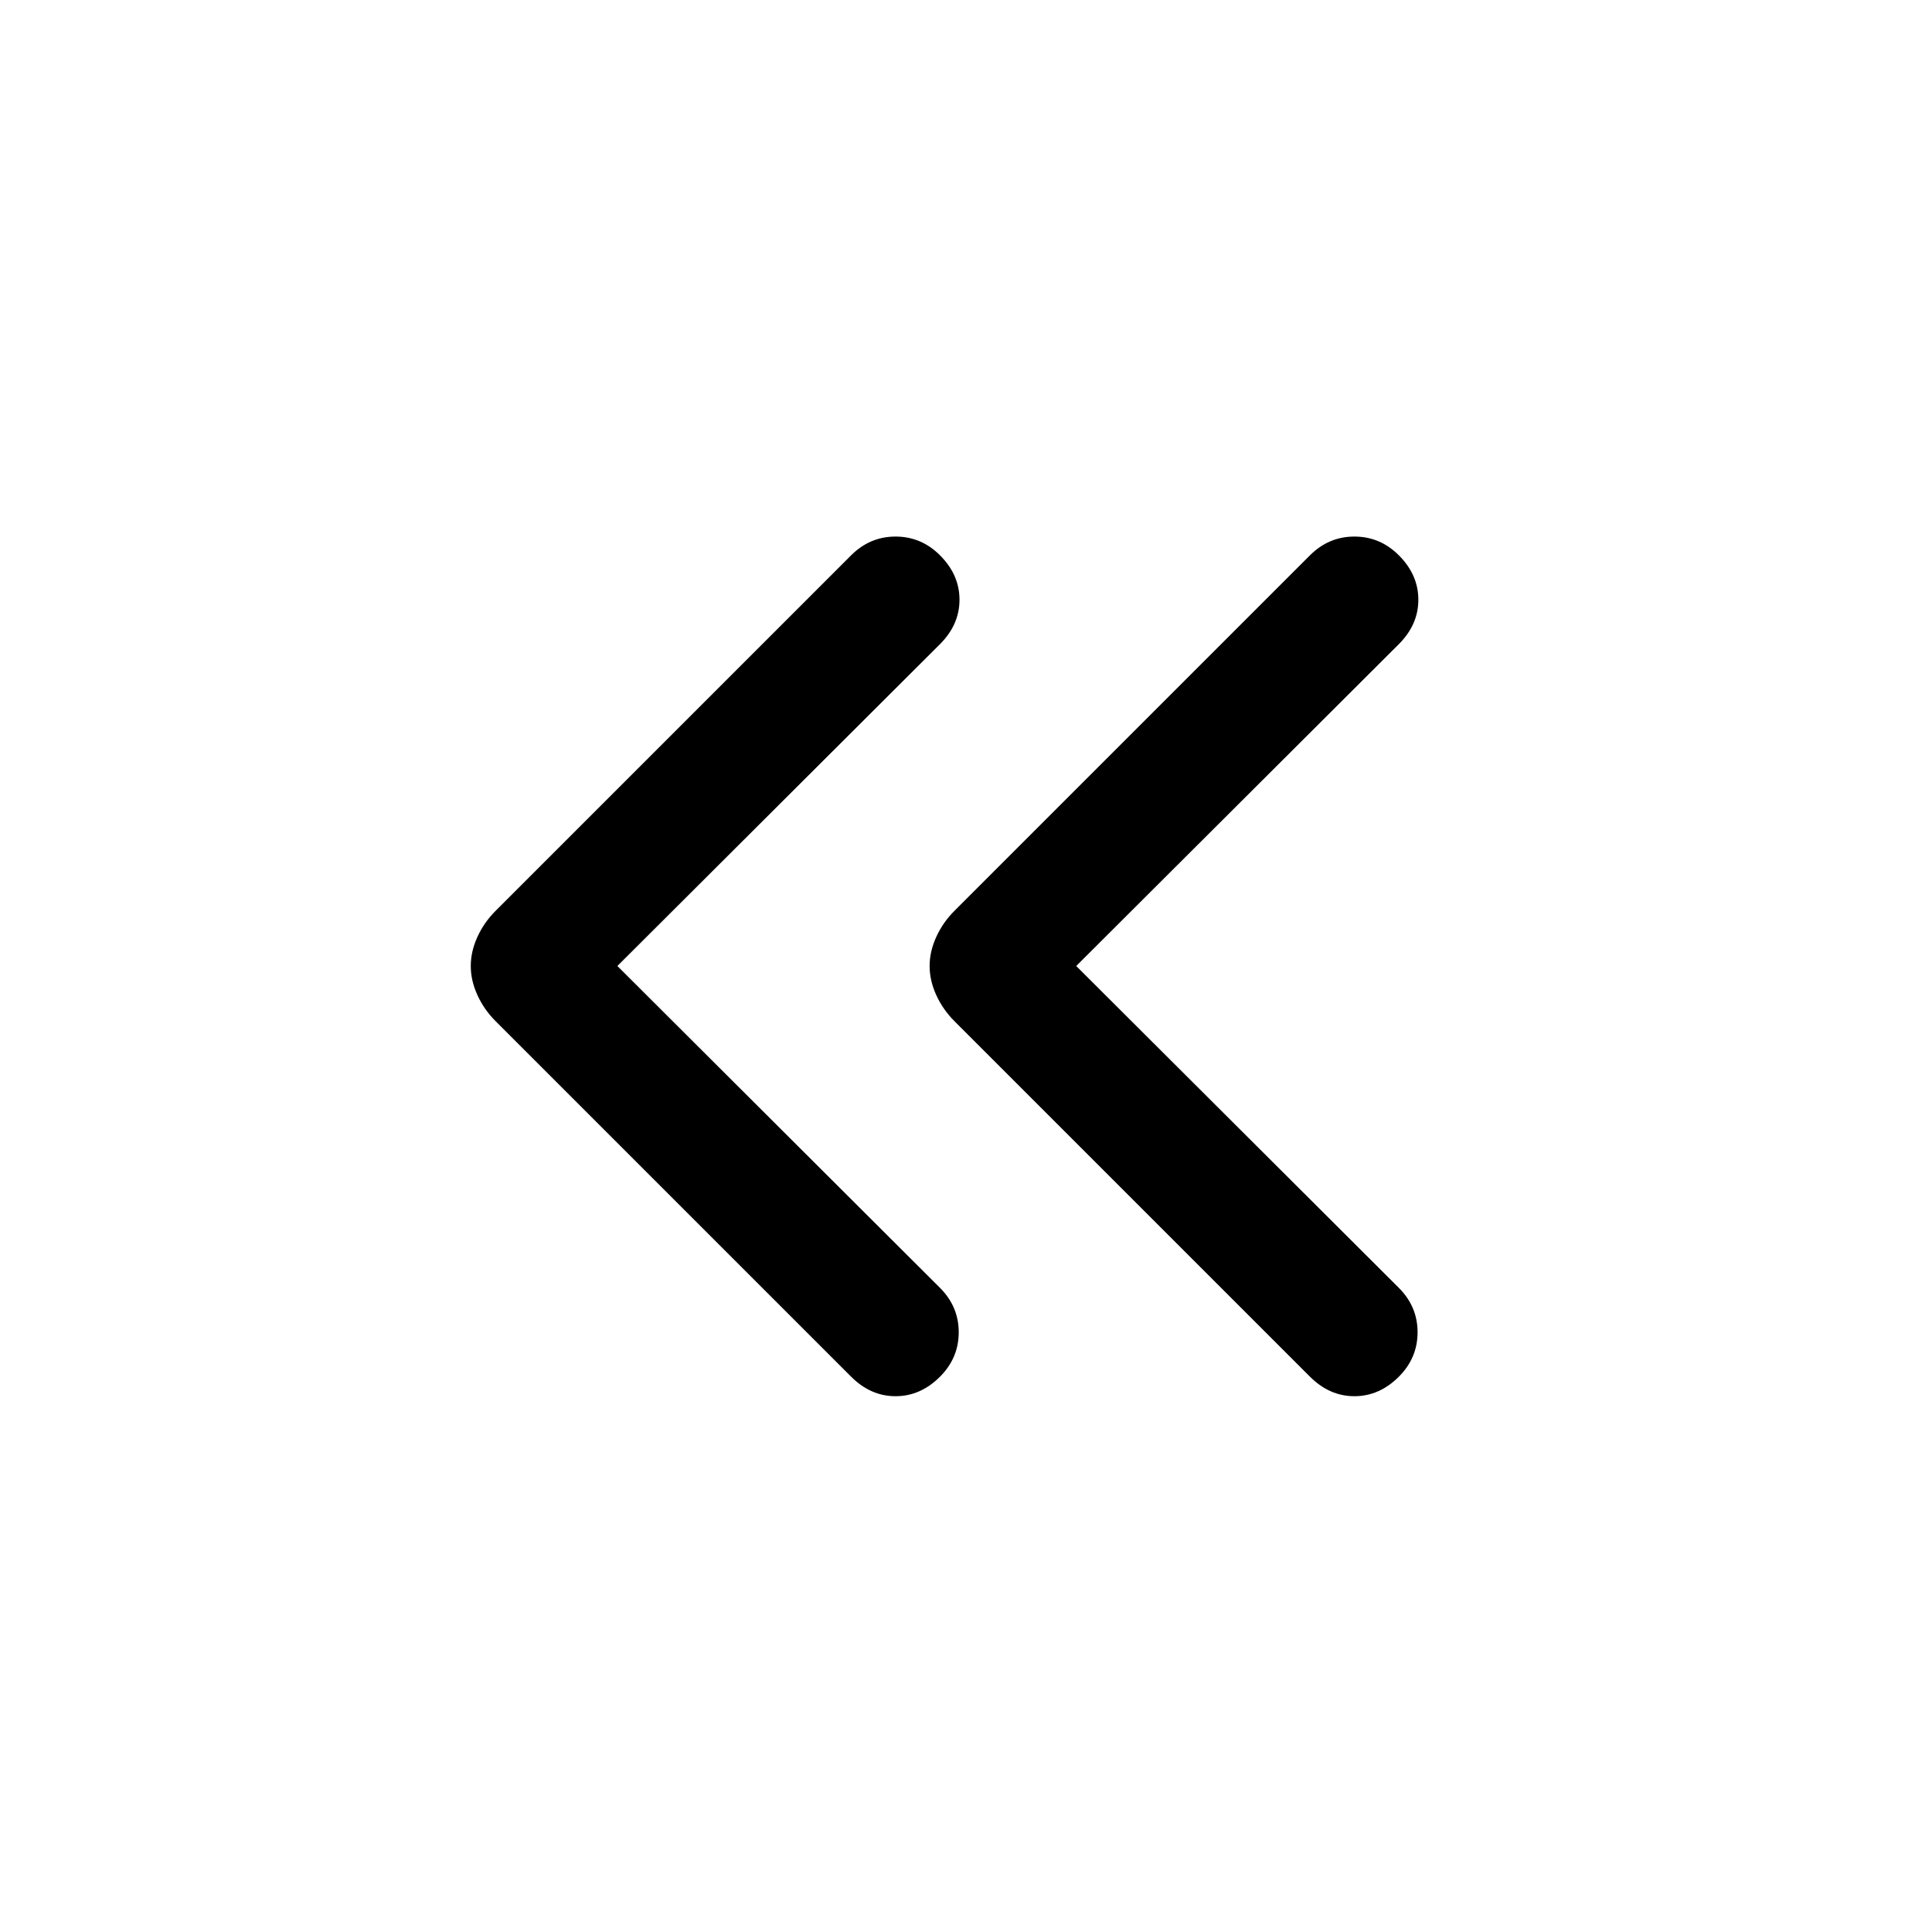 <svg width="20" viewBox="0 96 960 960" height="20" xmlns="http://www.w3.org/2000/svg"><path d="M650.923 780.076 474.154 603.307q-5.615-5.615-8.923-12.846-3.307-7.23-3.307-14.461t3.307-14.461q3.308-7.231 8.923-12.846l176.769-176.769q9.308-9.308 22.077-9.308 12.769 0 22.076 9.308 9.692 9.692 9.692 22.076t-9.692 22.076L534.768 576l160.308 159.924q9.308 9.307 9.308 22.076t-9.308 22.076q-9.692 9.693-22.076 9.693-12.385 0-22.077-9.693Zm-227.999 0L246.155 603.307q-5.615-5.615-8.923-12.846-3.308-7.23-3.308-14.461t3.308-14.461q3.308-7.231 8.923-12.846l176.769-176.769q9.307-9.308 22.076-9.308t22.077 9.308q9.692 9.692 9.692 22.076t-9.692 22.076L306.769 576l160.308 159.924q9.307 9.307 9.307 22.076t-9.307 22.076q-9.692 9.693-22.077 9.693-12.384 0-22.076-9.693Z"></path></svg>